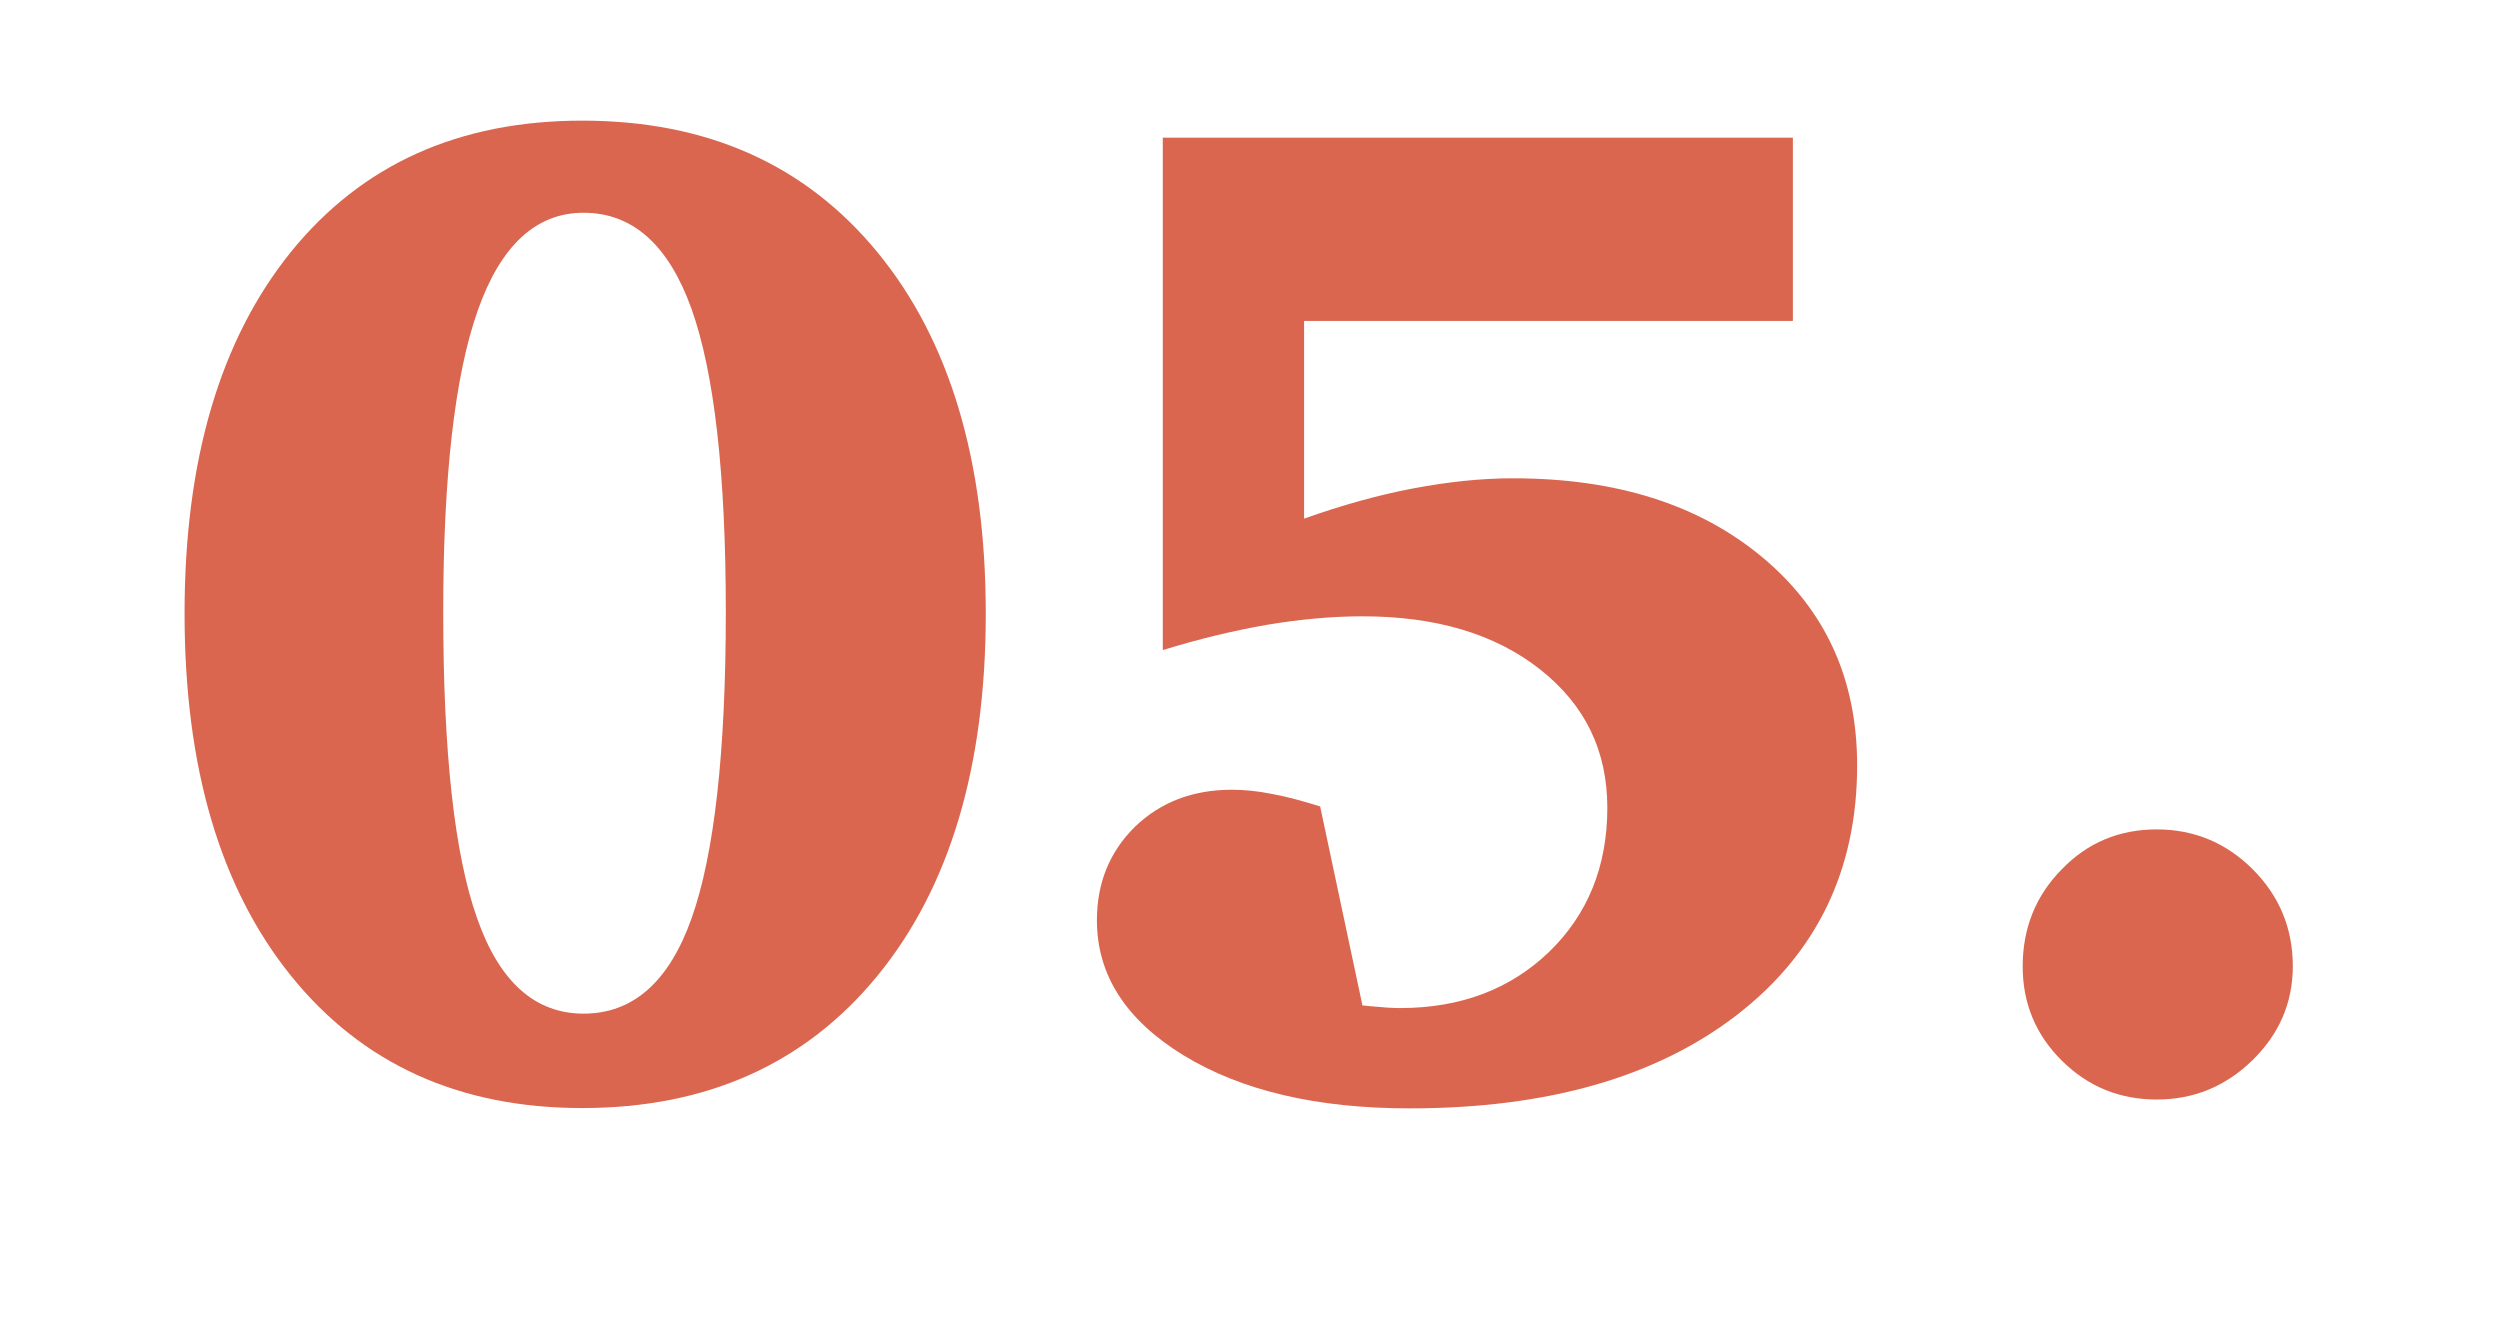<?xml version="1.0" encoding="UTF-8"?> <!-- Generator: Adobe Illustrator 23.0.3, SVG Export Plug-In . SVG Version: 6.00 Build 0) --> <svg xmlns="http://www.w3.org/2000/svg" xmlns:xlink="http://www.w3.org/1999/xlink" id="Layer_1" x="0px" y="0px" viewBox="0 0 76.26 40.57" style="enable-background:new 0 0 76.26 40.57;" xml:space="preserve"> <style type="text/css"> .st0{fill:#99D5B6;} .st1{fill:#F3D5D3;} .st2{fill:#D5F2F5;} .st3{fill:#FEF7DF;} .st4{fill:#DA664F;} .st5{fill:none;stroke:#FEF7DF;stroke-miterlimit:10;} .st6{fill:none;stroke:#FEF7DF;stroke-width:0.5;stroke-miterlimit:10;} .st7{fill:#F23A4A;} .st8{fill:#F48827;} .st9{fill:#25A27A;} .st10{fill:none;stroke:#99D5B6;stroke-width:0.5;stroke-miterlimit:10;} .st11{fill:none;stroke:#53694C;stroke-miterlimit:10;} .st12{fill:#53694C;} .st13{fill:none;stroke:#DA664F;stroke-miterlimit:10;} .st14{fill:none;stroke:#F3D5D3;stroke-miterlimit:10;} .st15{fill:none;stroke:#99D5B6;stroke-miterlimit:10;} .st16{fill:#FFFFFF;} .st17{fill:none;stroke:#FEF7C4;stroke-miterlimit:10;} .st18{fill:#FEF7C4;} </style> <g> <g> <path class="st4" d="M17.76,3.68c3.81,0,6.81,1.34,9.01,4.02c2.2,2.68,3.3,6.36,3.3,11.02s-1.1,8.35-3.3,11.04 s-5.21,4.04-9.01,4.04c-3.75,0-6.71-1.34-8.88-4.03c-2.17-2.69-3.25-6.37-3.25-11.06c0-4.67,1.08-8.34,3.24-11.02 C11.03,5.02,13.99,3.68,17.76,3.68z M17.8,6.49c-1.45,0-2.53,1-3.23,2.99s-1.05,5.06-1.05,9.19c0,4.27,0.34,7.38,1.03,9.33 c0.68,1.95,1.77,2.92,3.25,2.92c1.51,0,2.61-0.97,3.3-2.92c0.69-1.95,1.04-5.06,1.04-9.33c0-4.22-0.35-7.3-1.05-9.26 C20.39,7.47,19.3,6.49,17.8,6.49z"></path> <path class="st4" d="M35.46,4.2h19.23v5.59H39.78v6.03c1.16-0.41,2.26-0.72,3.32-0.92c1.06-0.2,2.07-0.31,3.05-0.31 c3.15,0,5.68,0.8,7.61,2.41c1.93,1.61,2.89,3.72,2.89,6.35c0,3.19-1.23,5.73-3.68,7.62c-2.46,1.89-5.78,2.84-9.97,2.84 c-2.84,0-5.13-0.54-6.9-1.62c-1.76-1.08-2.64-2.45-2.64-4.12c0-1.14,0.39-2.09,1.16-2.85c0.78-0.75,1.76-1.13,2.96-1.13 c0.38,0,0.79,0.04,1.23,0.13c0.44,0.08,0.92,0.21,1.46,0.38l1.29,6.07c0.04,0,0.11,0.01,0.21,0.02c0.41,0.04,0.72,0.06,0.93,0.06 c1.85,0,3.36-0.57,4.55-1.71c1.18-1.14,1.78-2.61,1.78-4.4c0-1.74-0.68-3.14-2.05-4.22s-3.17-1.62-5.42-1.62 c-0.93,0-1.9,0.09-2.92,0.26c-1.02,0.18-2.07,0.43-3.17,0.77V4.2z"></path> <path class="st4" d="M65.79,25.3c1.14,0,2.12,0.41,2.93,1.22c0.81,0.81,1.22,1.8,1.22,2.95c0,1.11-0.41,2.07-1.23,2.87 c-0.82,0.8-1.79,1.2-2.92,1.2s-2.09-0.39-2.89-1.18c-0.8-0.79-1.2-1.75-1.2-2.88c0-1.17,0.4-2.16,1.19-2.96 C63.68,25.7,64.65,25.3,65.79,25.3z"></path> </g> </g> </svg> 